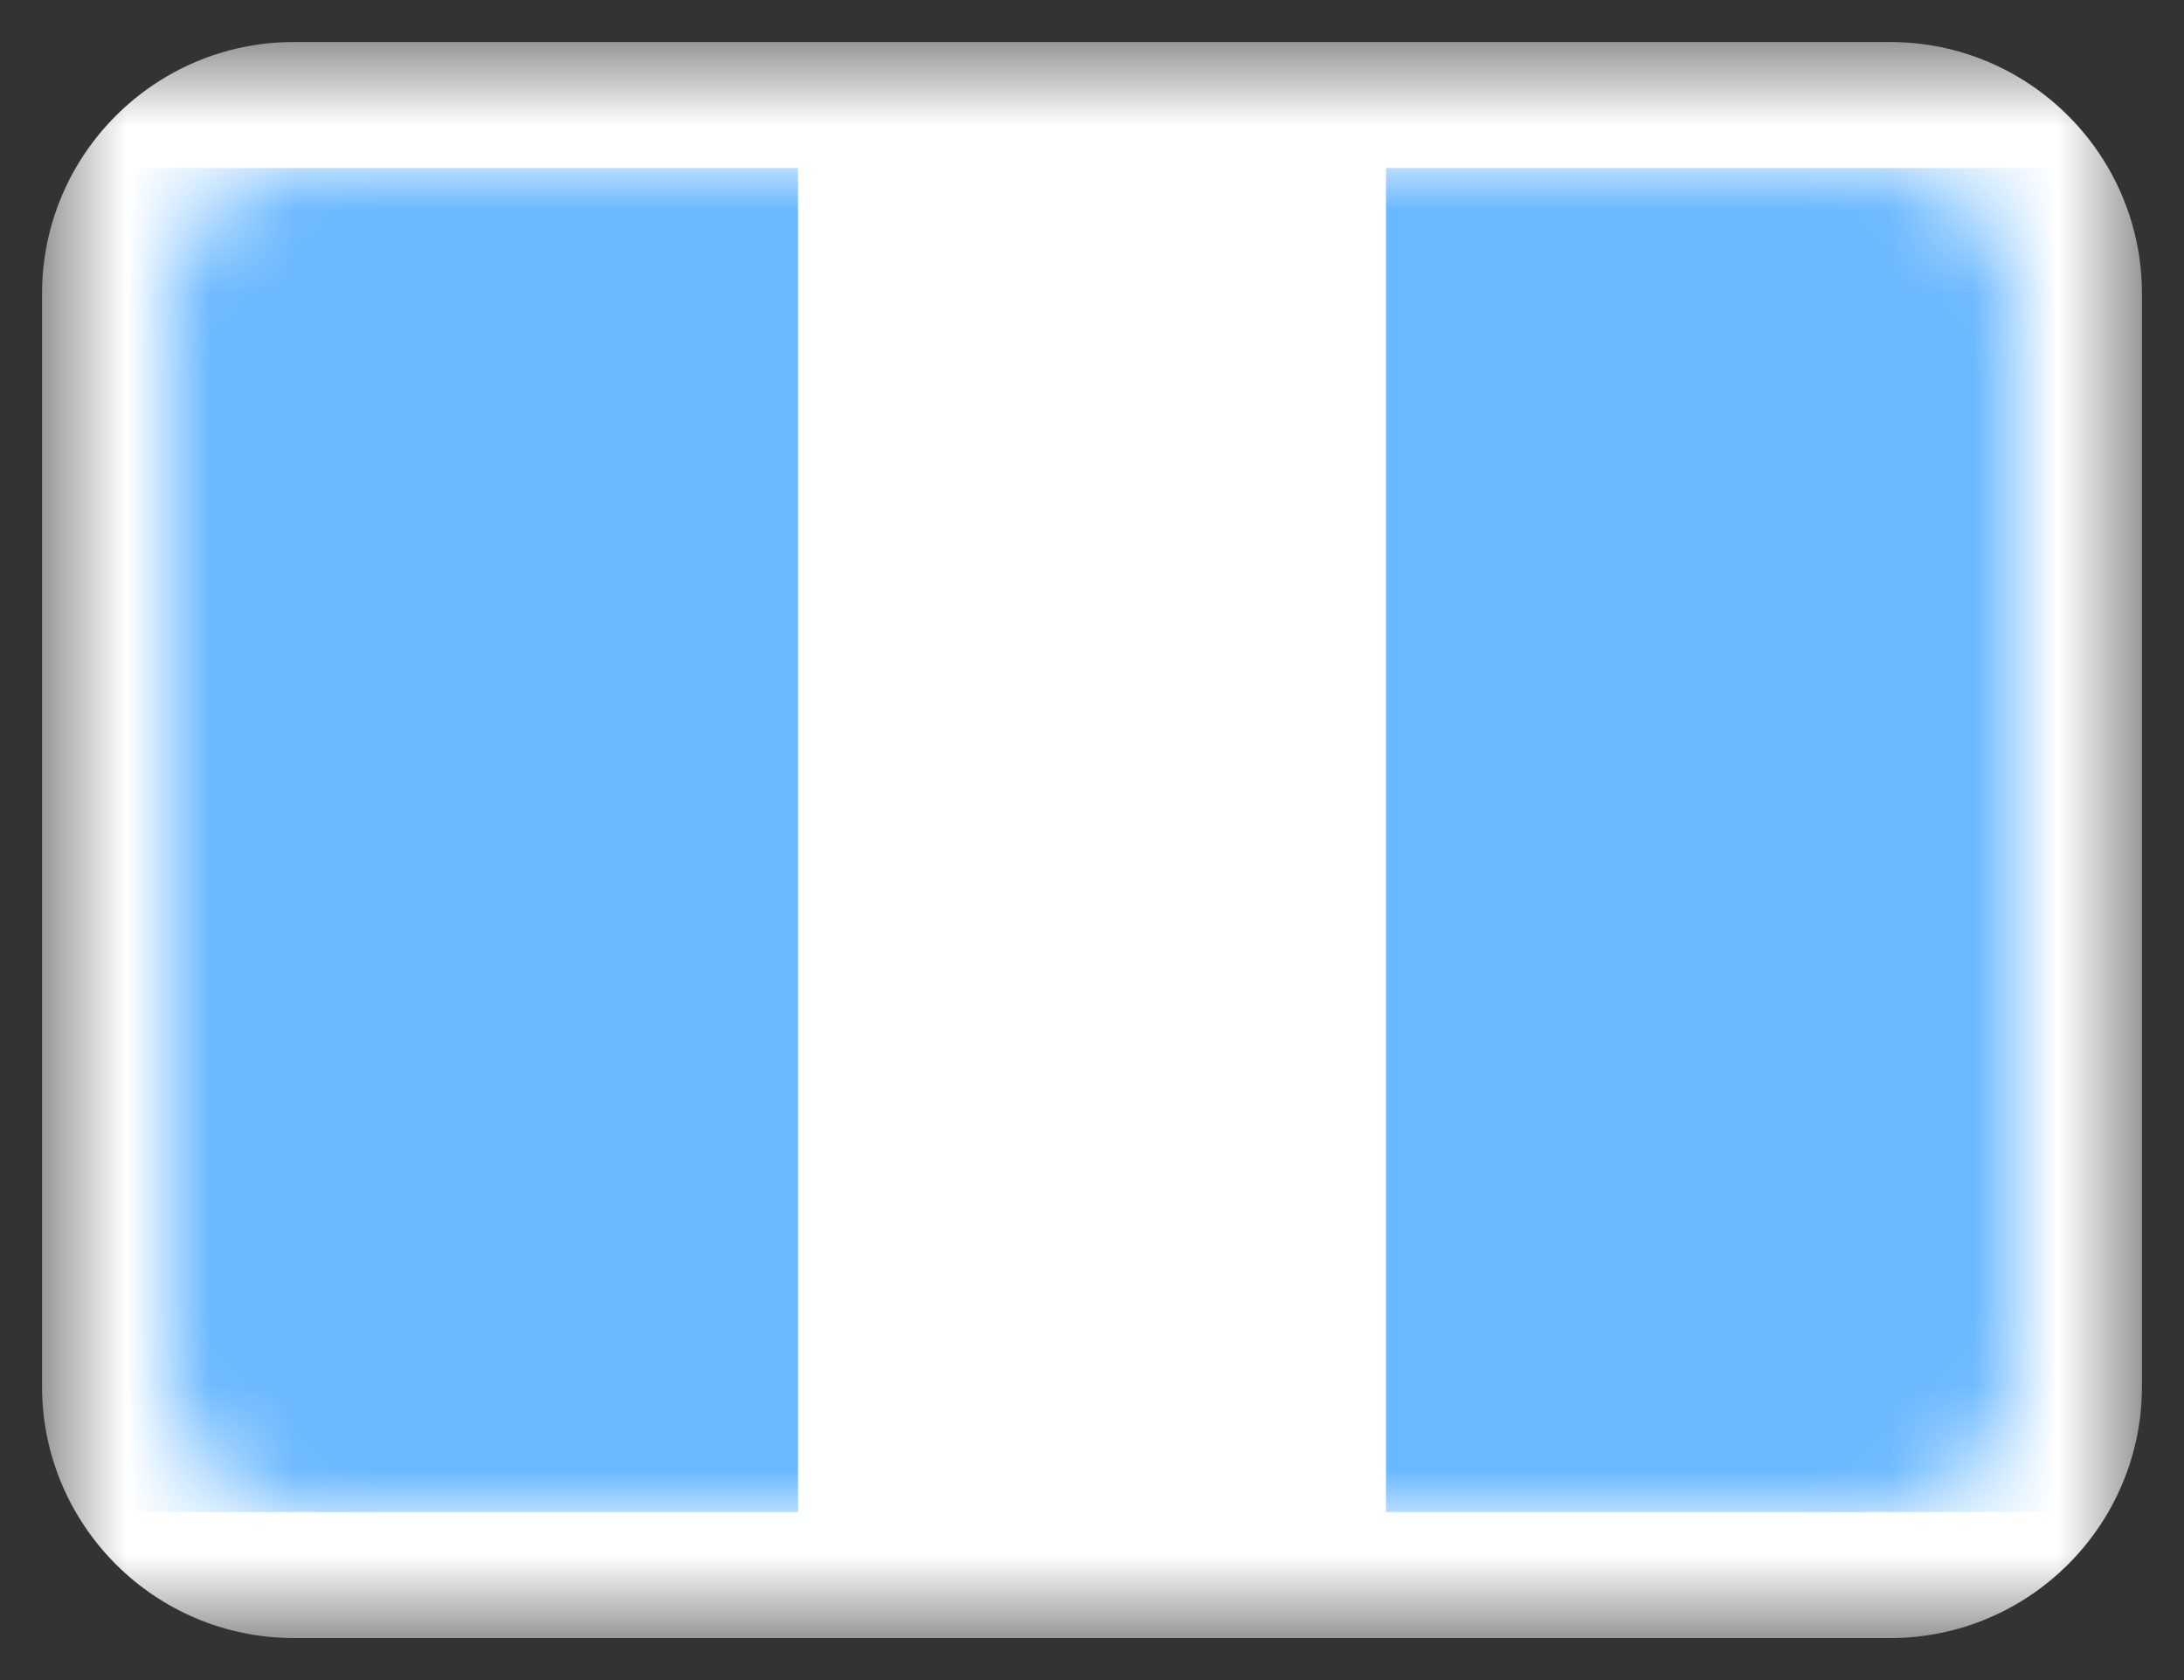 <svg width="26" height="20" viewBox="0 0 26 20" fill="none" xmlns="http://www.w3.org/2000/svg">
<rect x="0" y="0" width="26" height="20" fill="#333333" stroke="none"/>
<g clip-path="url(#clip0_886_21846)">
<mask id="mask0_886_21846" style="mask-type:luminance" maskUnits="userSpaceOnUse" x="0" y="0" width="26" height="20">
<path d="M25.5 0.5H0.5V19.5H25.5V0.5Z" fill="white"/>
</mask>
<g mask="url(#mask0_886_21846)">
<path d="M22.5 0.5H3.5C1.843 0.5 0.5 1.843 0.5 3.5V16.5C0.5 18.157 1.843 19.5 3.5 19.5H22.5C24.157 19.5 25.5 18.157 25.5 16.5V3.5C25.5 1.843 24.157 0.5 22.5 0.5Z" fill="white"/>
<path d="M22.4 2H3.6C2.716 2 2 2.716 2 3.6V16.4C2 17.284 2.716 18 3.6 18H22.4C23.284 18 24 17.284 24 16.4V3.6C24 2.716 23.284 2 22.4 2Z" fill="white"/>
<mask id="mask1_886_21846" style="mask-type:luminance" maskUnits="userSpaceOnUse" x="2" y="2" width="22" height="16">
<path d="M22.4 2H3.6C2.716 2 2 2.716 2 3.6V16.4C2 17.284 2.716 18 3.6 18H22.4C23.284 18 24 17.284 24 16.4V3.6C24 2.716 23.284 2 22.4 2Z" fill="white"/>
</mask>
<g mask="url(#mask1_886_21846)">
<path fill-rule="evenodd" clip-rule="evenodd" d="M1.5 18H9.5V2H1.5V18Z" fill="#6AB8FF"/>
<path fill-rule="evenodd" clip-rule="evenodd" d="M16.5 18H24.5V2H16.5V18Z" fill="#6AB8FF"/>
</g>
</g>
</g>
<defs>
<clipPath id="clip0_886_21846">
<rect width="25" height="19" fill="white" transform="translate(0.5 0.5)"/>
</clipPath>
</defs>
</svg>
